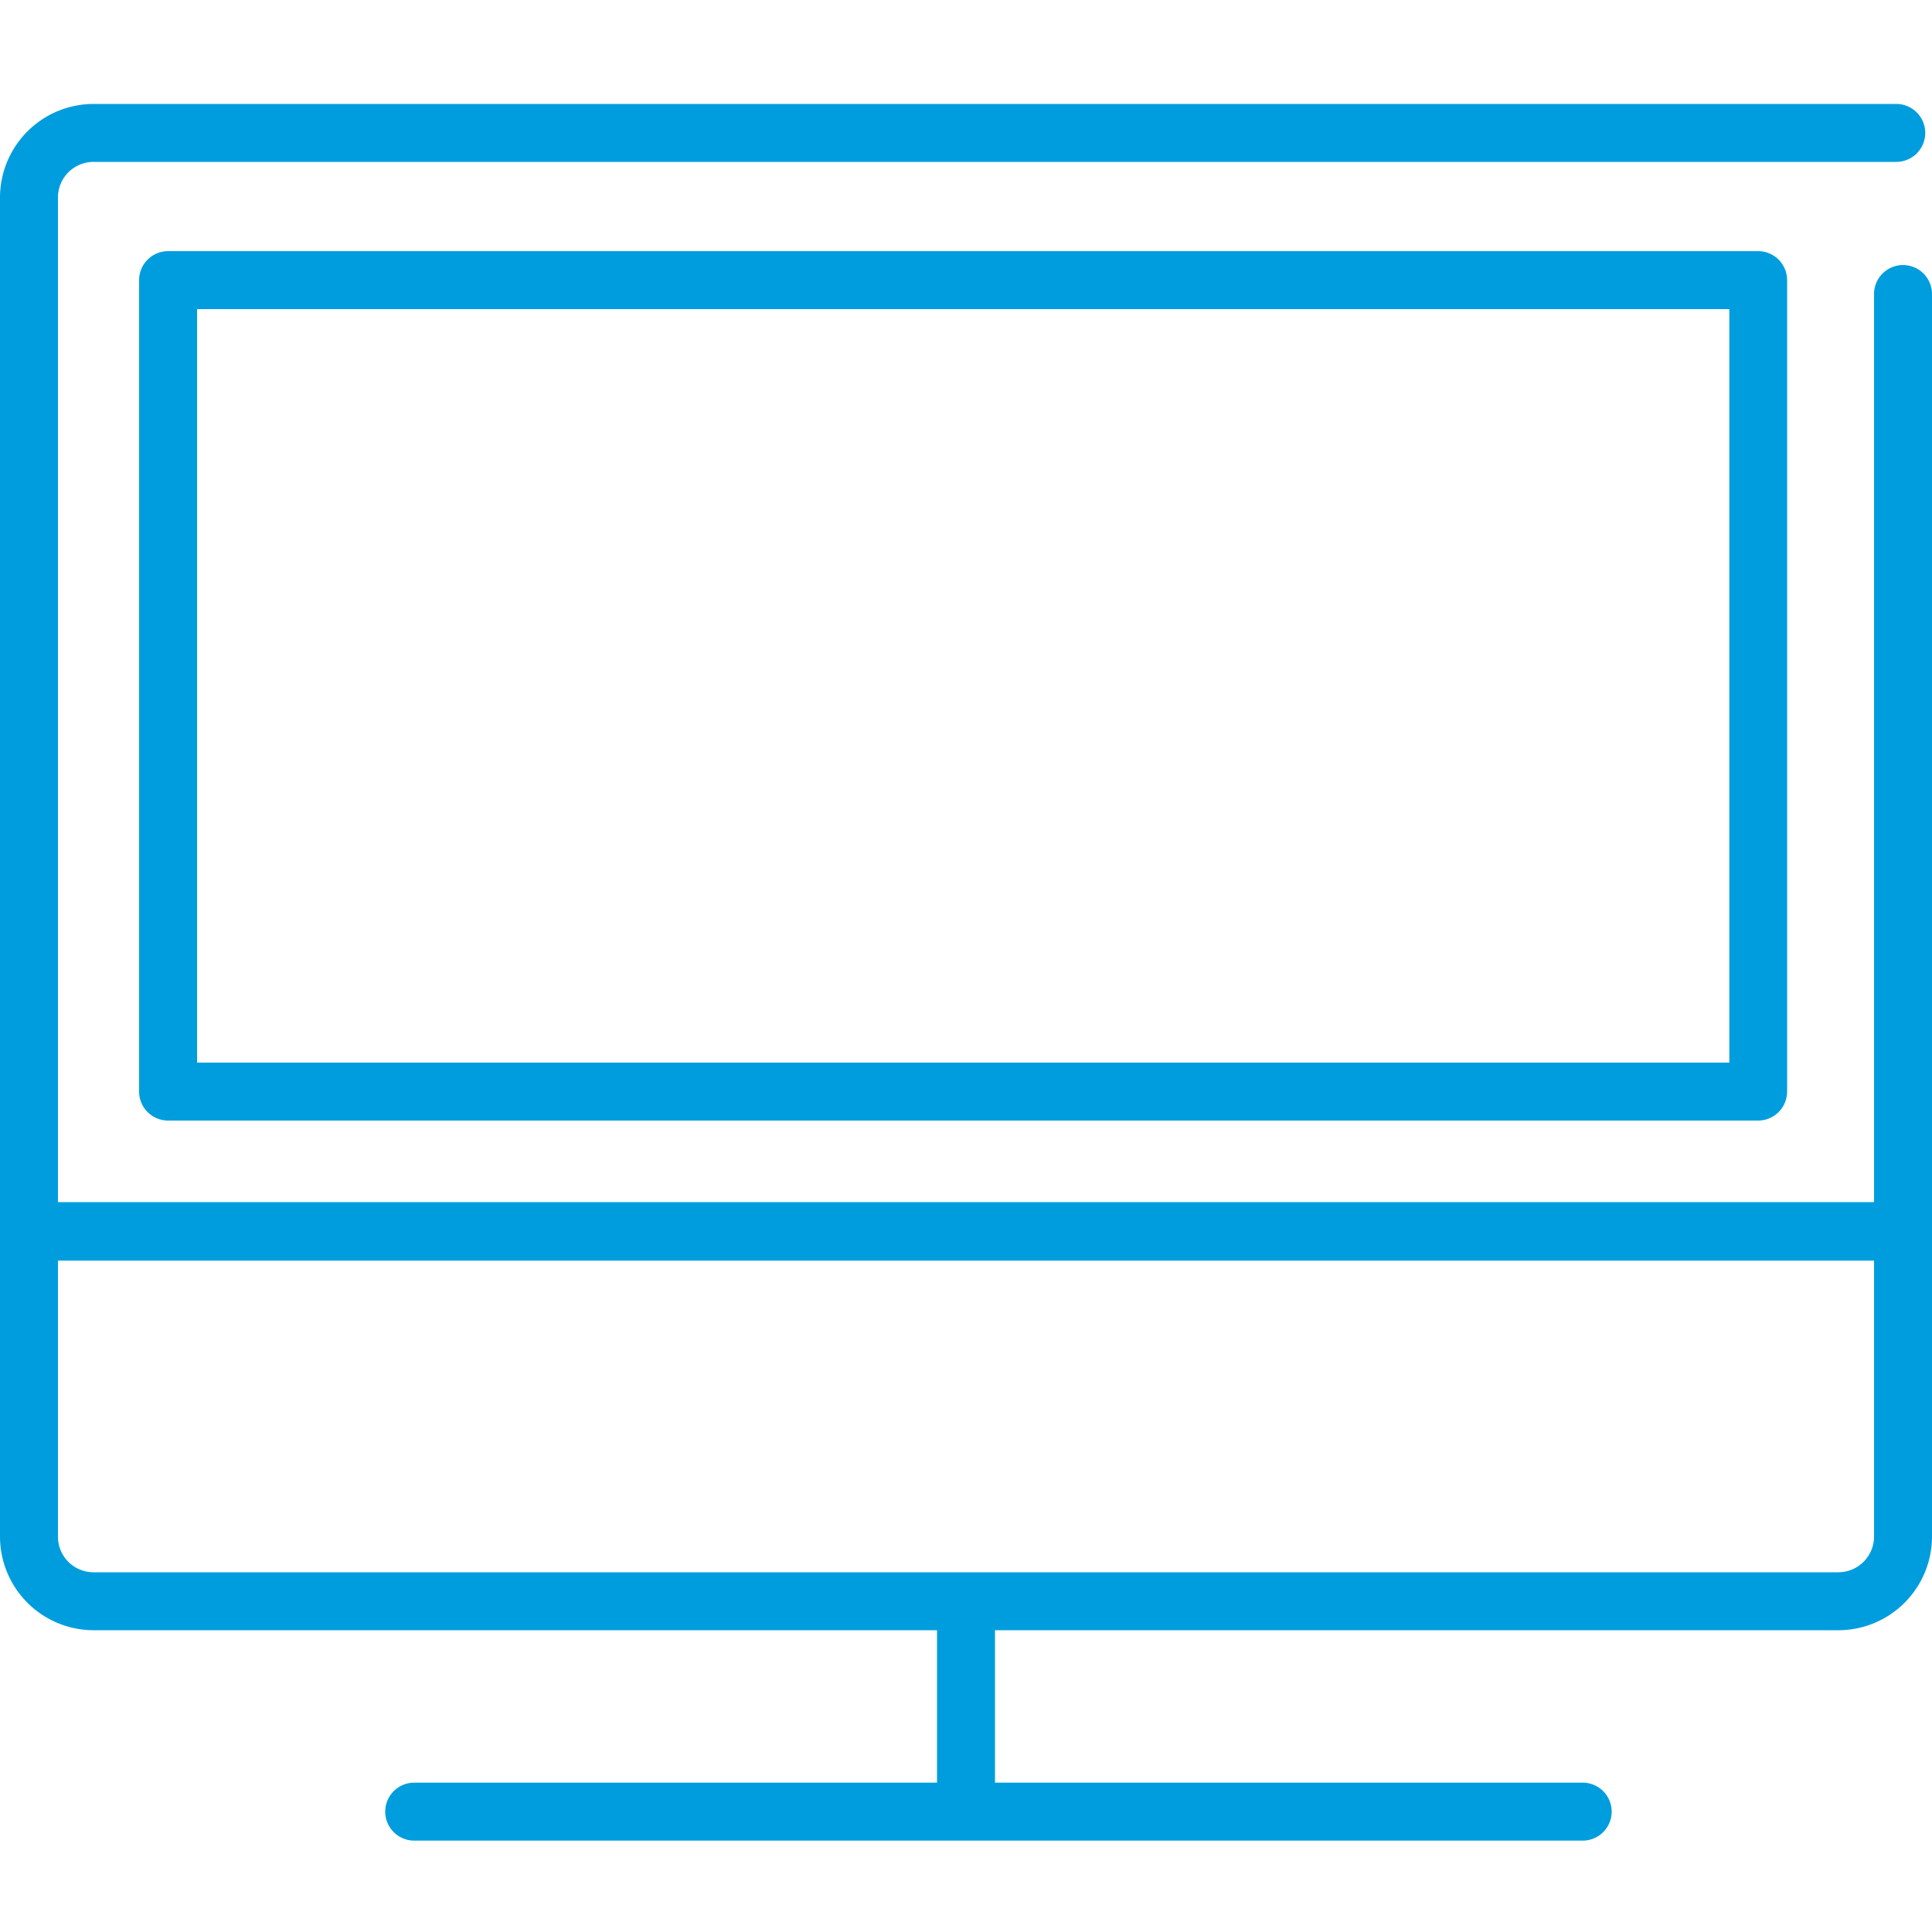 <svg id="Warstwa_1" data-name="Warstwa 1" xmlns="http://www.w3.org/2000/svg" viewBox="0 0 100 100"><defs><style>.cls-1{fill:#009dde;}</style></defs><title>17_11</title><path class="cls-1" d="M98.5,13.72a1.5,1.5,0,0,0-1.5,1.5v47H3v-52A1.84,1.84,0,0,1,4.85,8.38h93.3a1.5,1.5,0,0,0,0-3H4.85A4.85,4.85,0,0,0,0,10.22V79.55a4.85,4.85,0,0,0,4.85,4.83H48.5v7.89H21.44a1.5,1.5,0,0,0,0,3H81.92a1.5,1.5,0,0,0,0-3H51.5V84.38H95.15A4.85,4.85,0,0,0,100,79.55V15.22A1.5,1.5,0,0,0,98.5,13.72ZM95.15,81.38H4.85A1.84,1.84,0,0,1,3,79.55V65.25H97v14.3A1.85,1.85,0,0,1,95.15,81.38Z"/><path class="cls-1" d="M8.7,13a1.5,1.5,0,0,0-1.5,1.5v42A1.5,1.5,0,0,0,8.7,58H91a1.5,1.5,0,0,0,1.5-1.5v-42A1.5,1.5,0,0,0,91,13ZM89.51,55H10.2V16H89.51Z"/></svg>